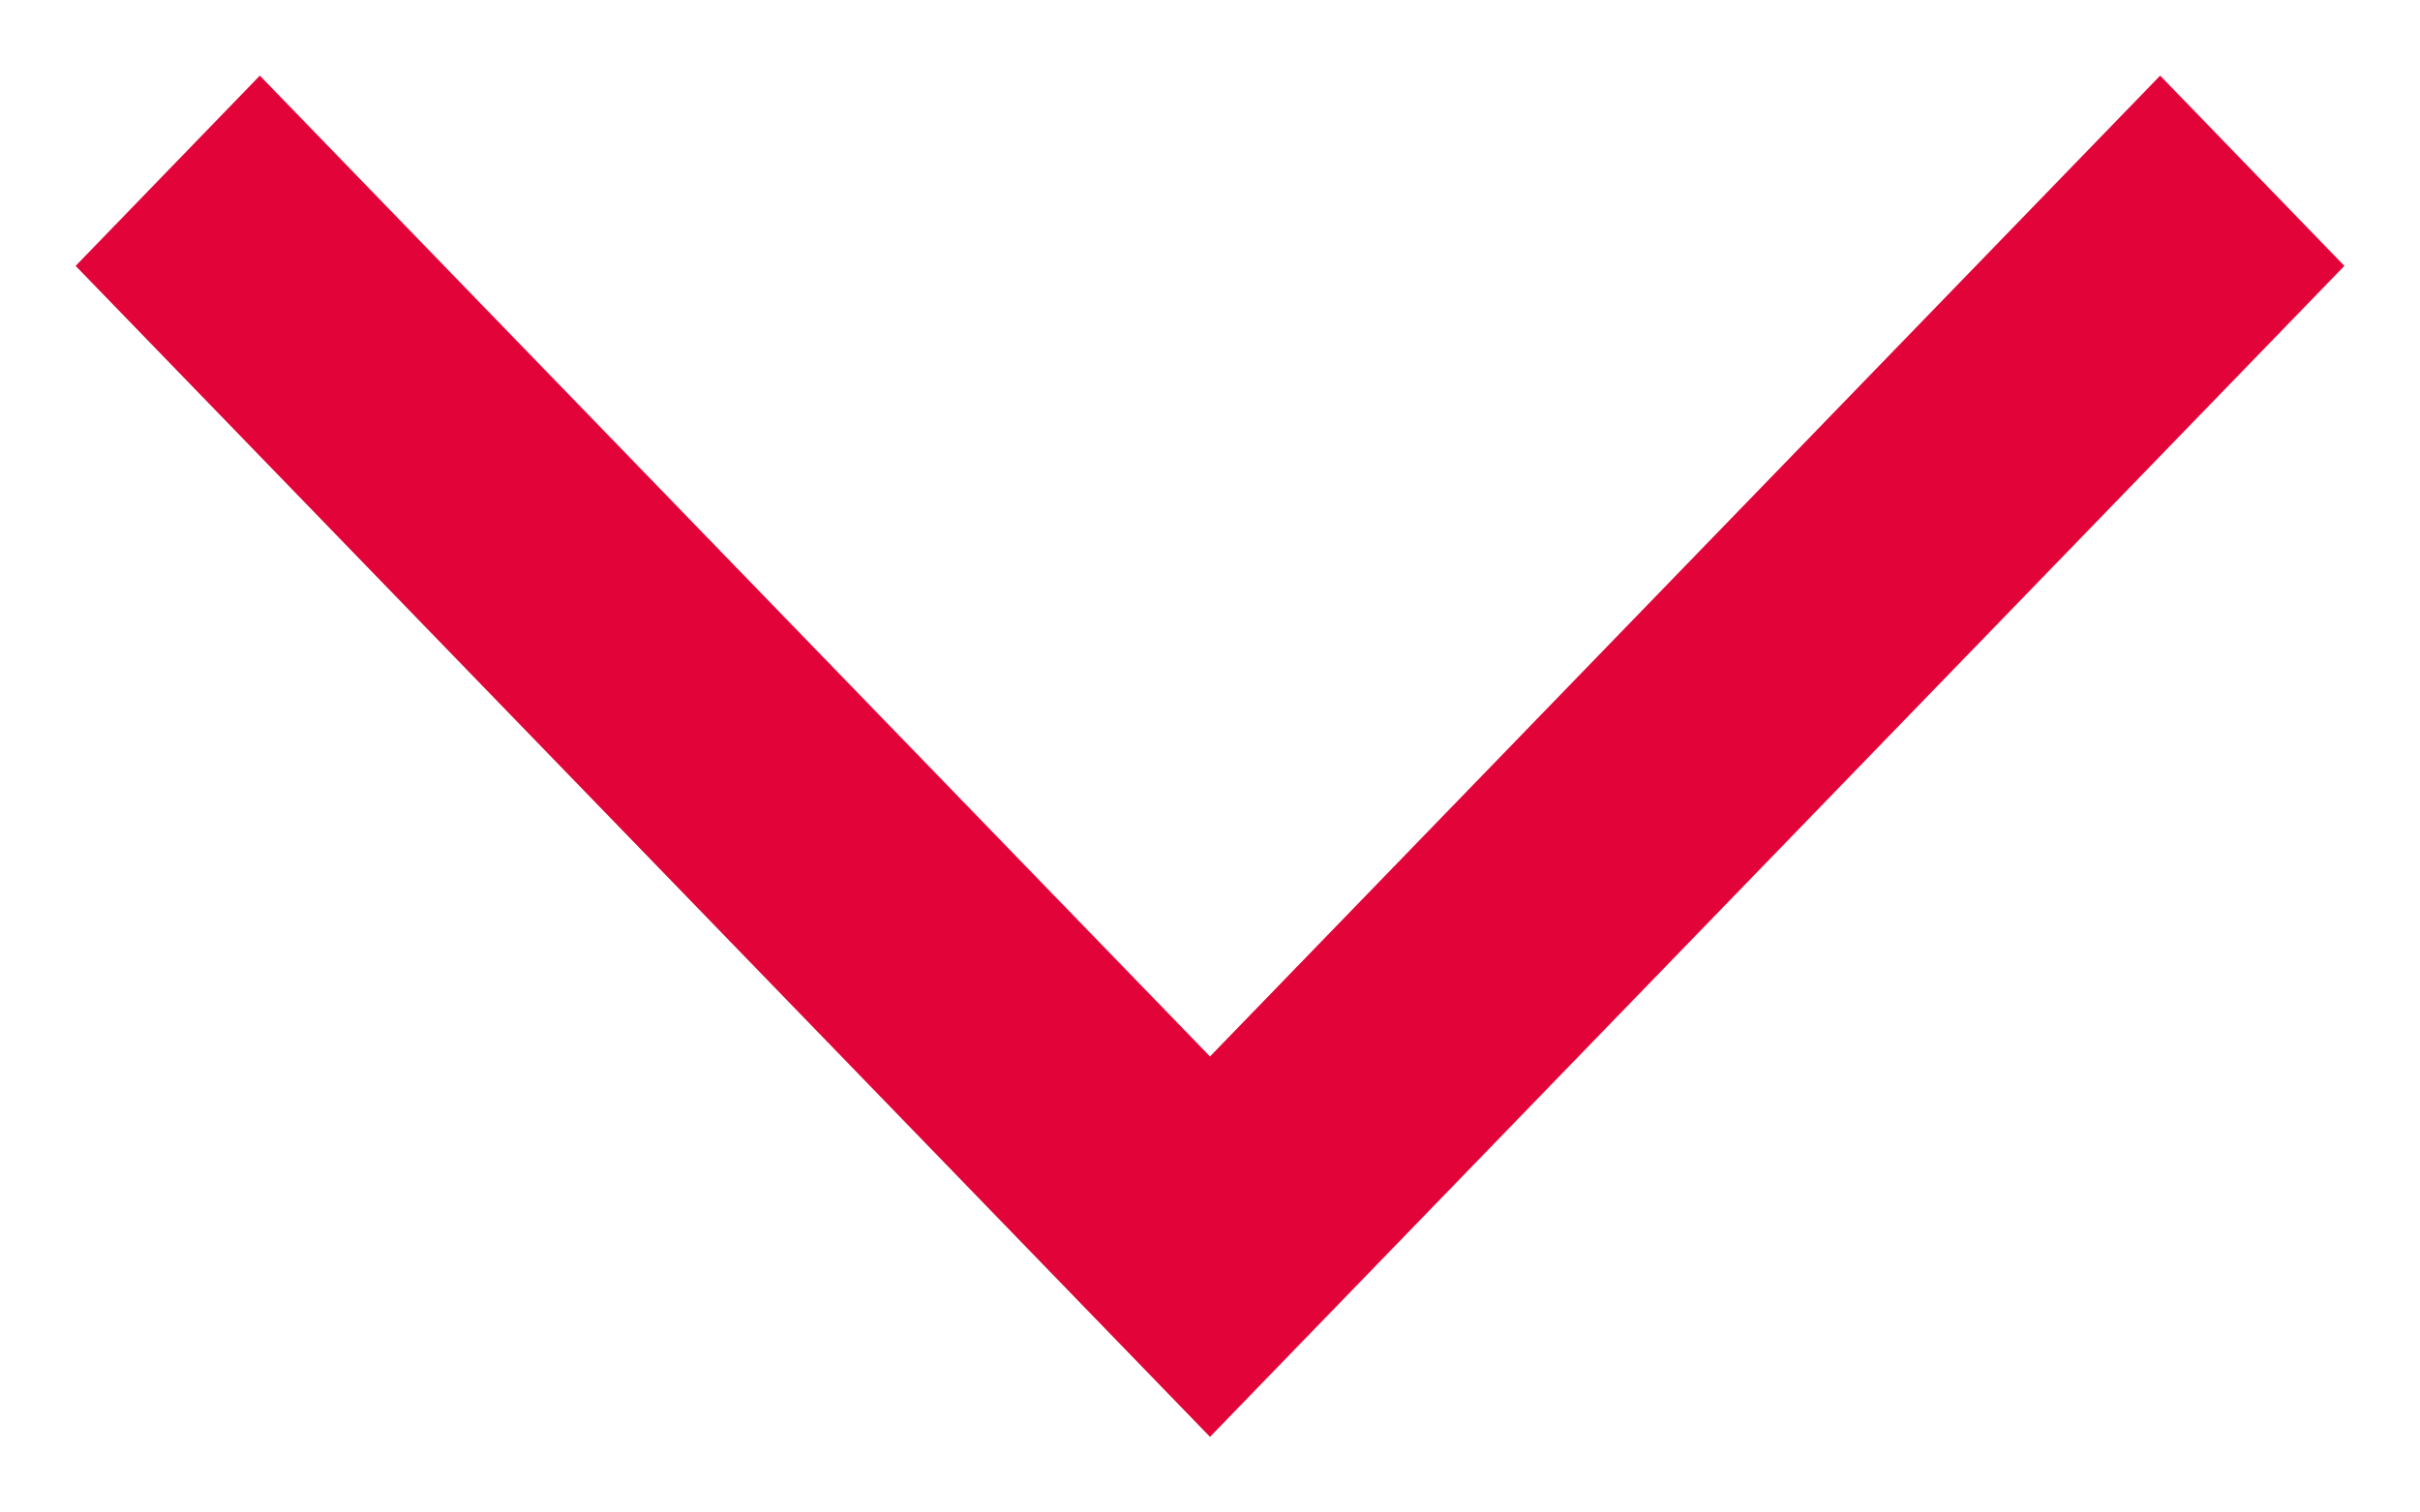 <svg width="16" height="10" viewBox="0 0 16 10" fill="none" xmlns="http://www.w3.org/2000/svg">
<path fill-rule="evenodd" clip-rule="evenodd" d="M8 6.985L14.282 0.5L15.5 1.758L8 9.5L0.5 1.758L1.718 0.5L8 6.985Z" fill="#E20338"/>
</svg>
